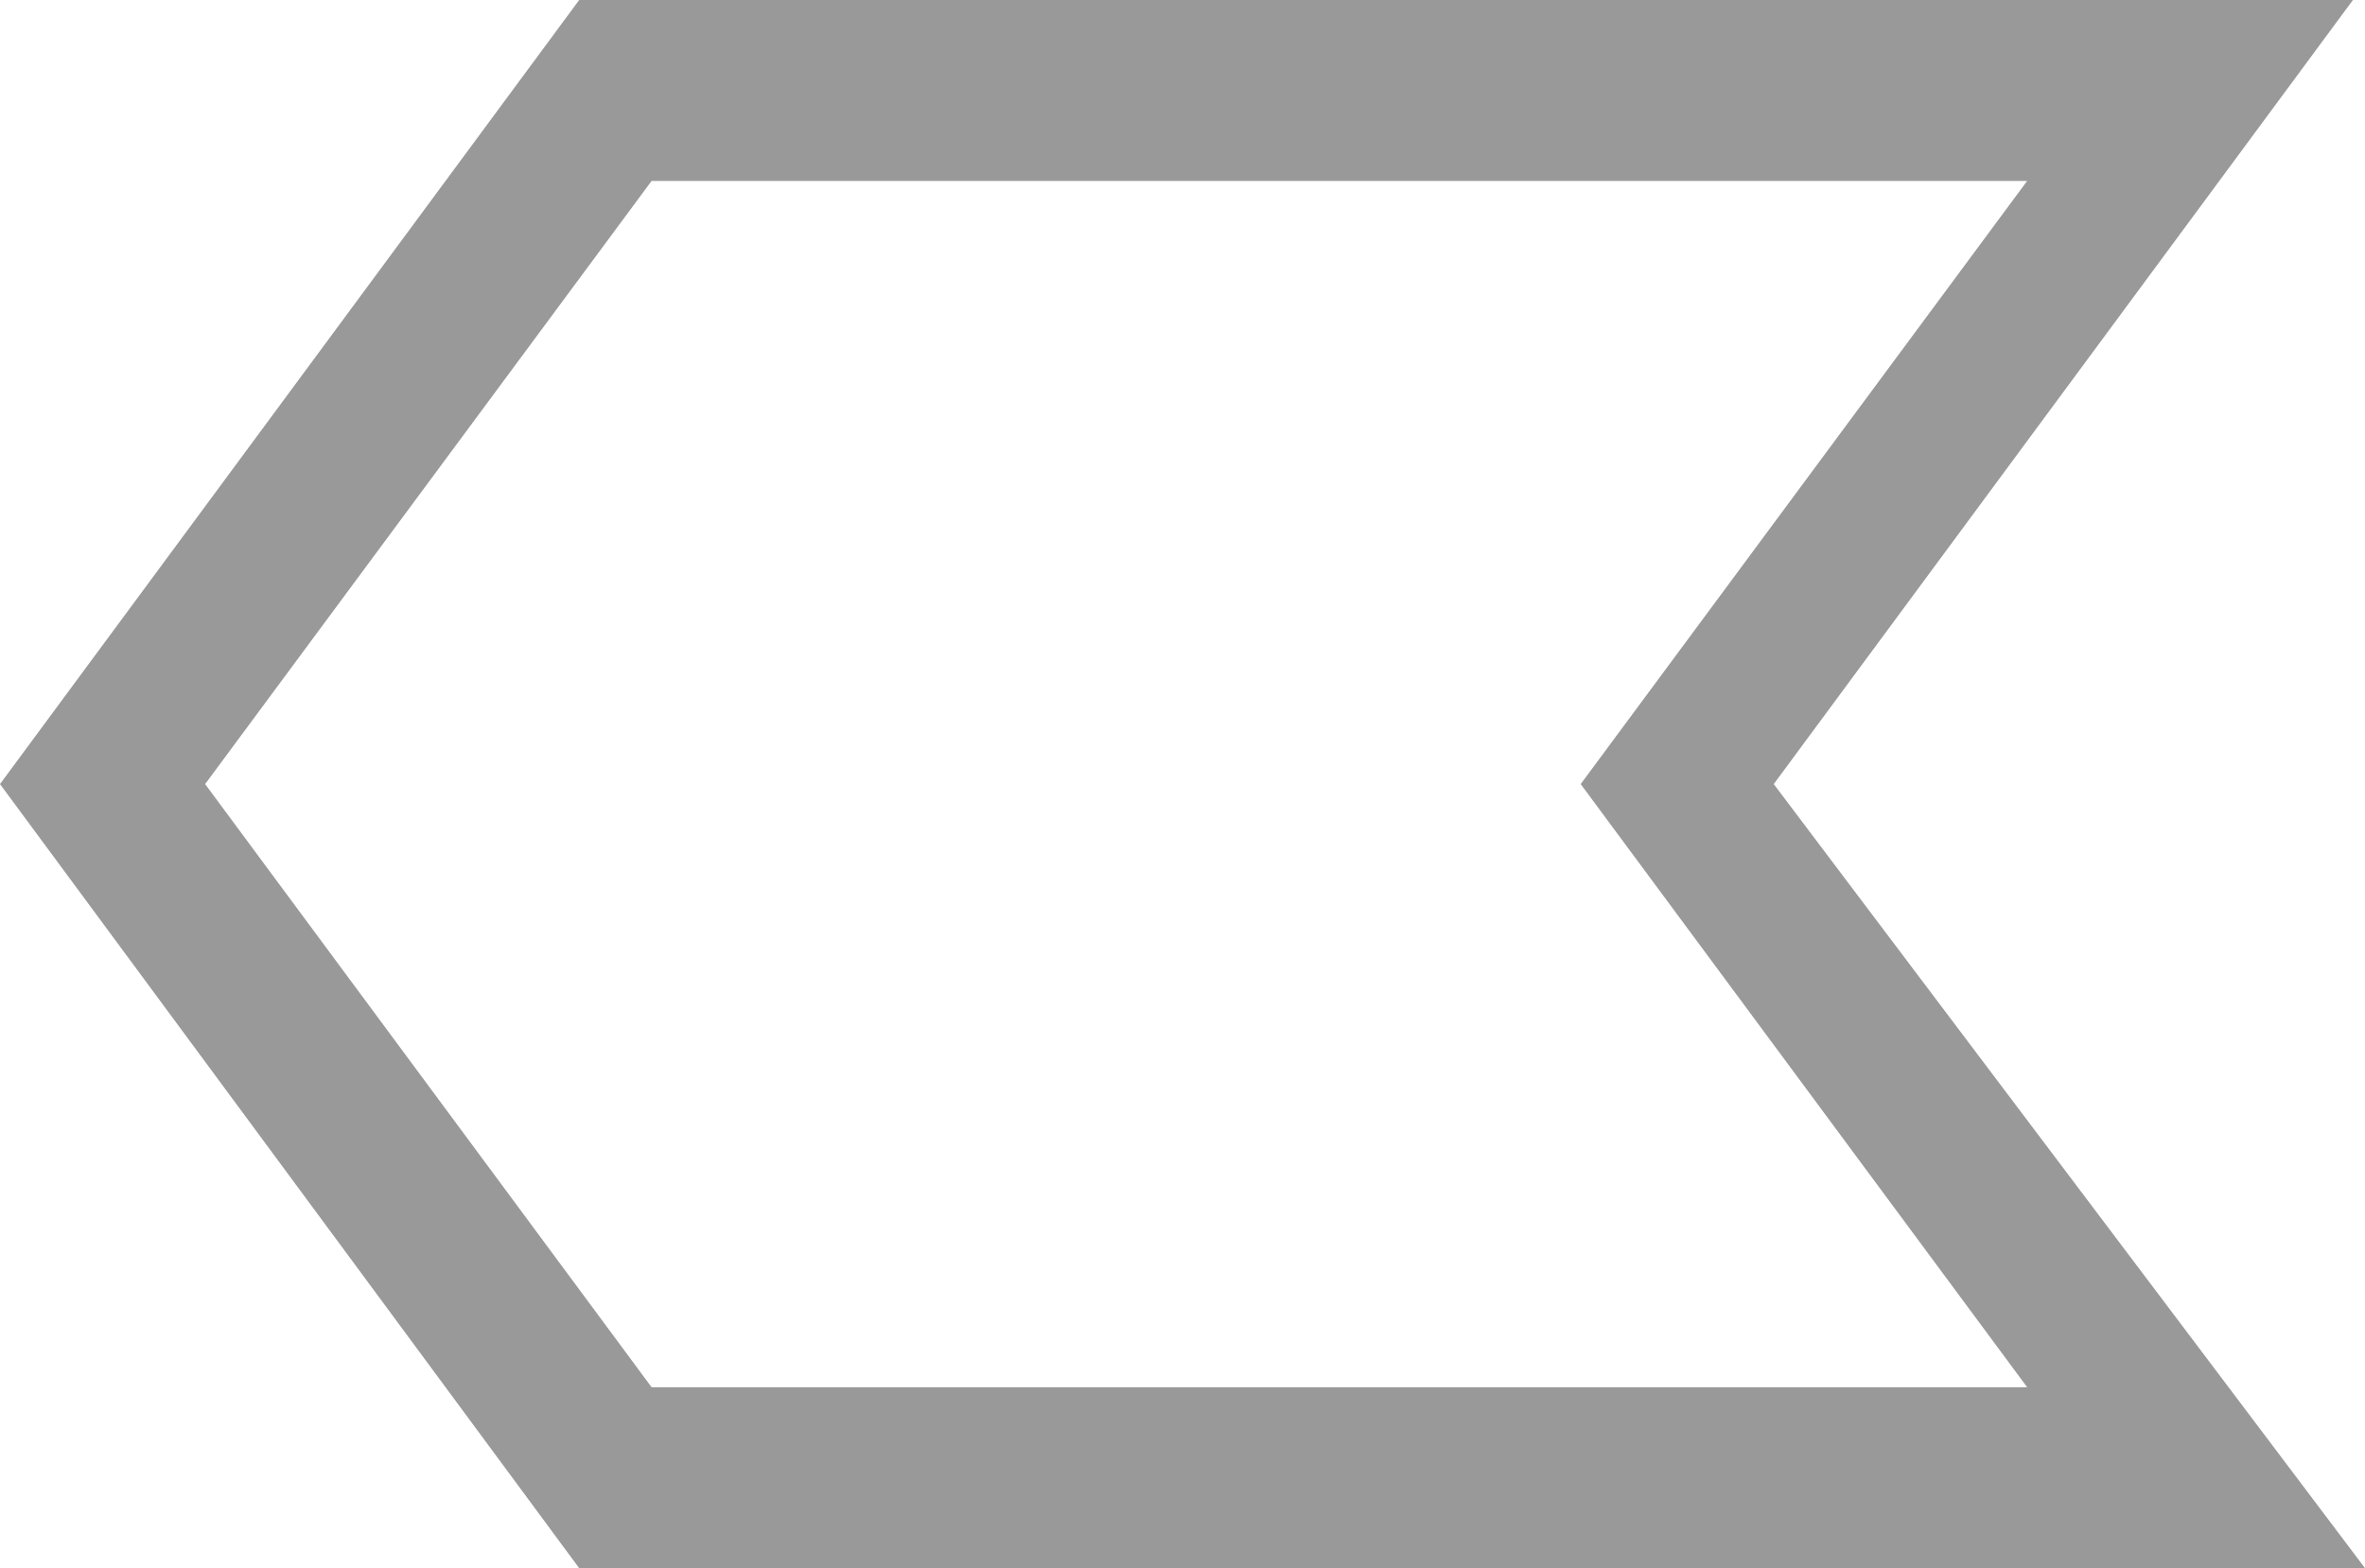 <?xml version="1.0" encoding="UTF-8" standalone="no"?>
<!-- Generator: Adobe Illustrator 24.0.1, SVG Export Plug-In . SVG Version: 6.00 Build 0)  -->

<svg
   version="1.1"
   id="Layer_1"
   x="0px"
   y="0px"
   viewBox="0 0 19.6 13"
   xml:space="preserve"
   sodipodi:docname="polygon-left-chevron_gr.svg"
   width="19.6"
   height="13"
   inkscape:version="1.2 (dc2aeda, 2022-05-15)"
   xmlns:inkscape="http://www.inkscape.org/namespaces/inkscape"
   xmlns:sodipodi="http://sodipodi.sourceforge.net/DTD/sodipodi-0.dtd"
   xmlns="http://www.w3.org/2000/svg"
   xmlns:svg="http://www.w3.org/2000/svg"><defs
   id="defs3438" /><sodipodi:namedview
   id="namedview3436"
   pagecolor="#ffffff"
   bordercolor="#666666"
   borderopacity="1.0"
   inkscape:showpageshadow="2"
   inkscape:pageopacity="0.0"
   inkscape:pagecheckerboard="0"
   inkscape:deskcolor="#d1d1d1"
   showgrid="false"
   inkscape:zoom="14.541667"
   inkscape:cx="9.7994269"
   inkscape:cy="6.4641834"
   inkscape:current-layer="Layer_1" />
<style
   id="style3429">
  .st0{fill:none;}
  .st1{fill:currentColor;}
</style>
  <path
   class="st0"
   d="m -2.2,-5.5 h 24 v 24 h -24 z"
   id="path3431" />
  <path
   class="st1"
   d="M 4.8,13 H 19.6 L 14.7,6.5 19.5,0 H 4.8 L 0,6.5 Z M 5.4,1.5 h 11.4 l -3.7,5 3.7,5 H 5.4 l -3.7,-5 z"
   id="path3433"
   style="fill:#999999" />
</svg>
